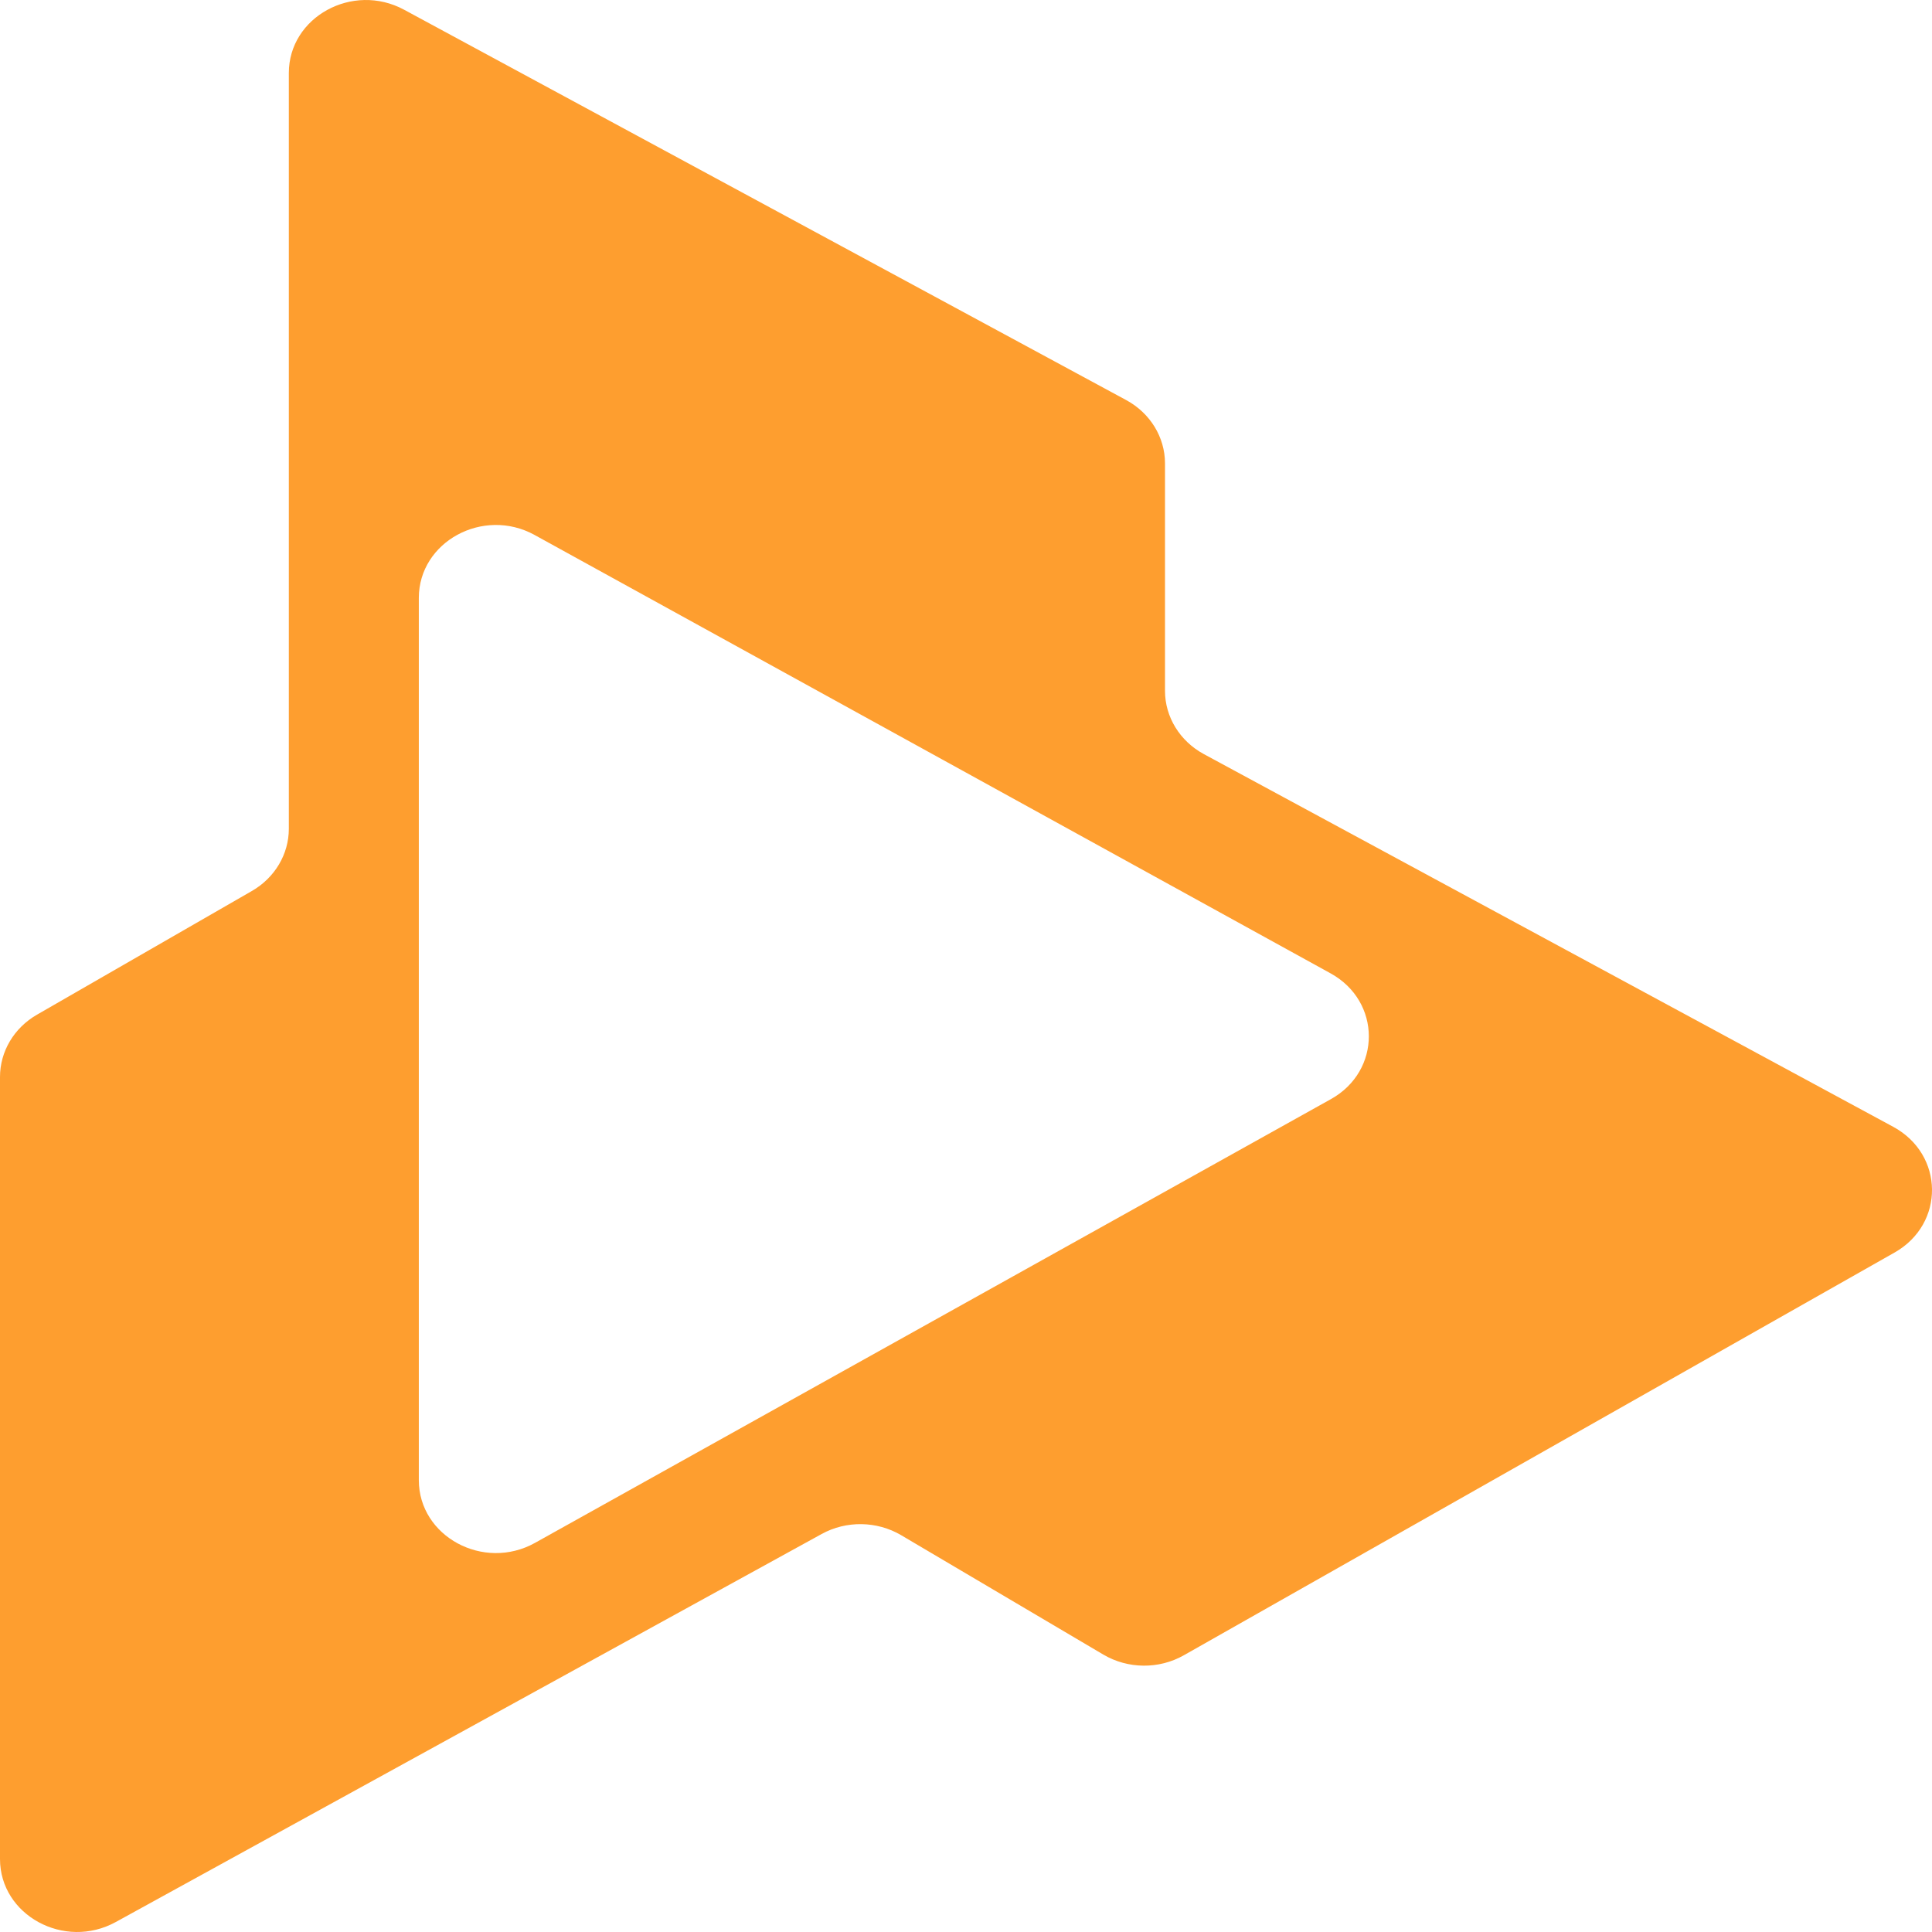 <svg width="32" height="32" viewBox="0 0 32 32" fill="none" xmlns="http://www.w3.org/2000/svg">
<g clip-path="url(#clip0_103_23)">
<g clip-path="url(#clip1_103_23)">
<path fill-rule="evenodd" clip-rule="evenodd" d="M0 17.838C0 17.416 0.232 17.025 0.613 16.806L4.171 14.758C4.552 14.539 4.784 14.148 4.784 13.727V1.209C4.784 0.282 5.842 -0.299 6.693 0.161L18.654 6.627C19.051 6.842 19.296 7.242 19.296 7.675V11.442C19.296 11.875 19.542 12.275 19.939 12.49L31.357 18.663C32.204 19.121 32.217 20.272 31.38 20.746L19.607 27.417C19.196 27.65 18.682 27.645 18.276 27.406L14.925 25.427C14.524 25.191 14.017 25.183 13.609 25.408L1.917 31.835C1.066 32.302 0 31.722 0 30.791V17.838ZM22.039 16.122C22.881 16.586 22.884 17.737 22.044 18.205L8.861 25.555C8.01 26.029 6.937 25.449 6.937 24.515V9.904C6.937 8.973 8.004 8.392 8.855 8.861L22.039 16.122Z" fill="#FE9E2F"/>
</g>
</g>
<defs>
<clipPath id="clip0_103_23">
<rect width="32" height="32" fill="white"/>
</clipPath>
<clipPath id="clip1_103_23">
<rect width="32" height="32" fill="white"/>
</clipPath>
</defs>
</svg>
